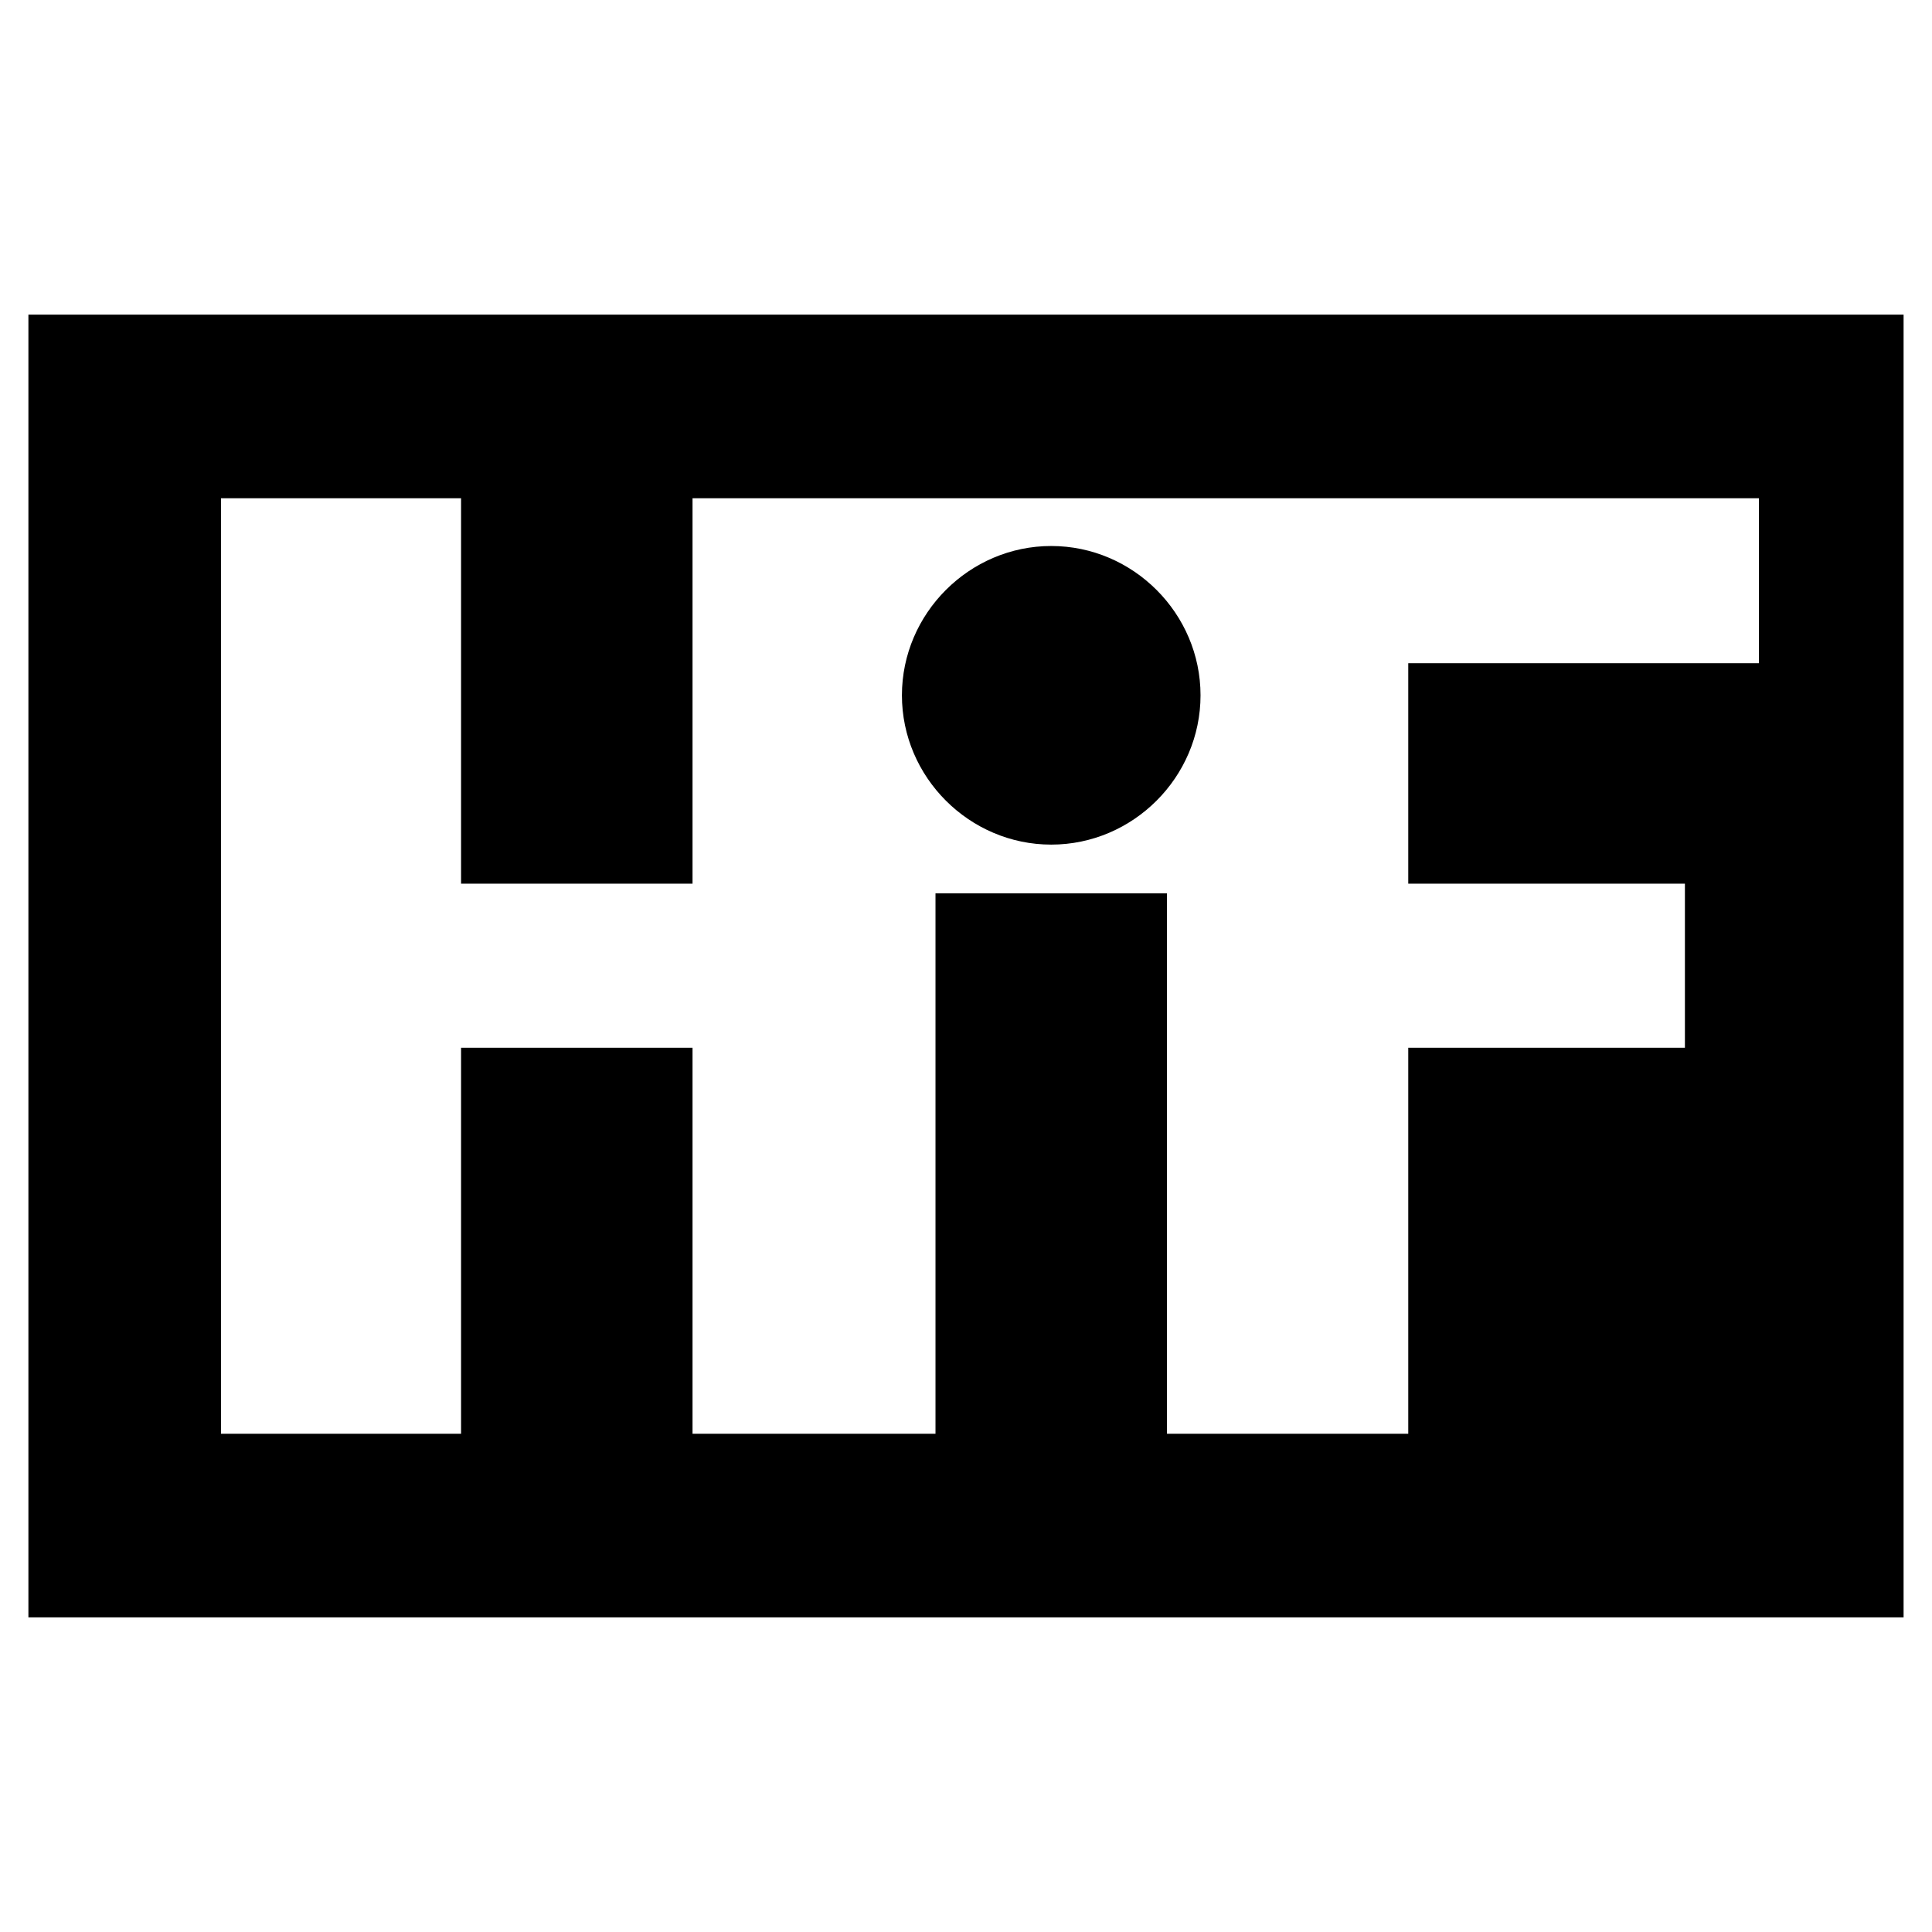 <svg xmlns="http://www.w3.org/2000/svg" width="2500" height="2500" viewBox="0 0 192.756 192.756"><g fill-rule="evenodd" clip-rule="evenodd"><path fill="#fff" d="M0 0h192.756v192.756H0V0z"/><path d="M22.046 49.713h23.955v38.452h23.093V49.713h106.394v16.455h-34.986v21.997h27.602v16.368h-27.602v38.51H116.43V89.13H93.334v53.913h-24.24v-38.51H46.001v38.51H22.046v-93.33zM2.834 161.367h187.087V31.389H2.834v129.978zm87.151-91.995c0 8.168 6.729 14.895 14.897 14.895s14.895-6.727 14.895-14.895c0-8.171-6.727-14.897-14.895-14.897-8.168-.001-14.897 6.726-14.897 14.897z"/></g></svg>